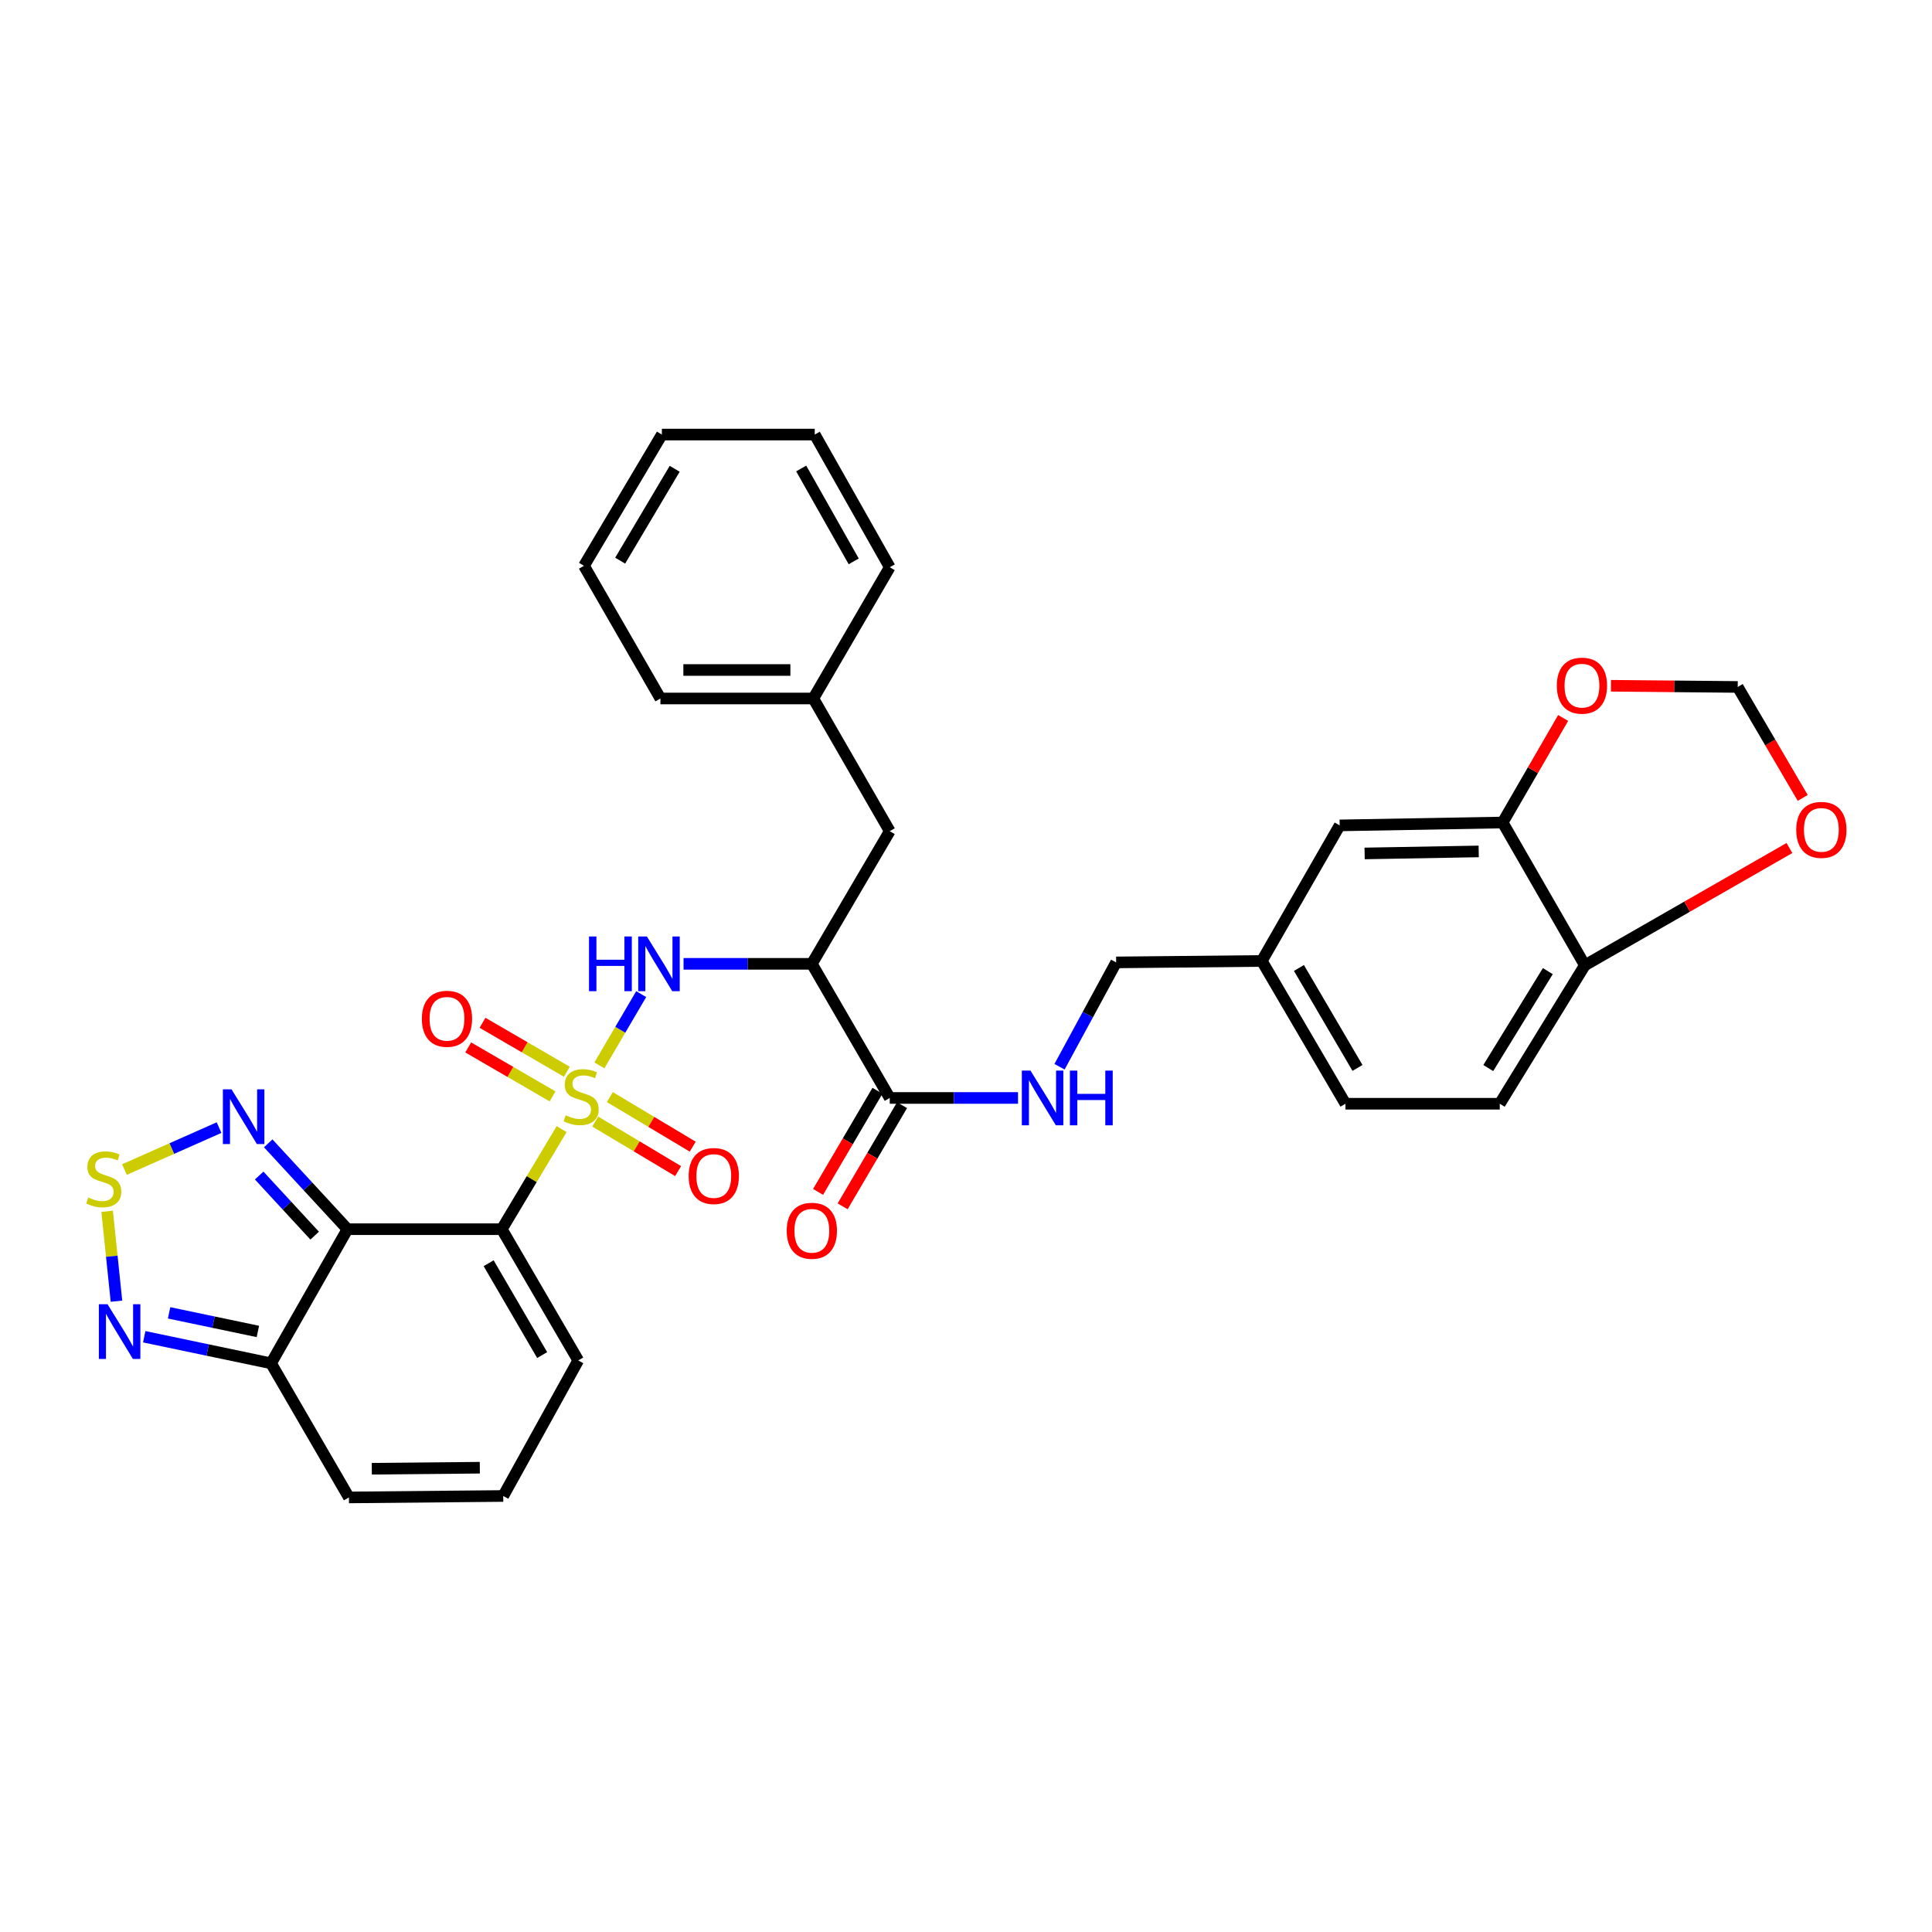 <?xml version='1.0' encoding='iso-8859-1'?>
<svg version='1.1' baseProfile='full'
              xmlns='http://www.w3.org/2000/svg'
                      xmlns:rdkit='http://www.rdkit.org/xml'
                      xmlns:xlink='http://www.w3.org/1999/xlink'
                  xml:space='preserve'
width='1000px' height='1000px' viewBox='0 0 1000 1000'>
<!-- END OF HEADER -->
<rect style='opacity:1.0;fill:#FFFFFF;stroke:none' width='1000' height='1000' x='0' y='0'> </rect>
<path class='bond-0' d='M 290.694,584.43 L 275.207,610.33' style='fill:none;fill-rule:evenodd;stroke:#CCCC00;stroke-width:6px;stroke-linecap:butt;stroke-linejoin:miter;stroke-opacity:1' />
<path class='bond-0' d='M 275.207,610.33 L 259.72,636.229' style='fill:none;fill-rule:evenodd;stroke:#000000;stroke-width:6px;stroke-linecap:butt;stroke-linejoin:miter;stroke-opacity:1' />
<path class='bond-2' d='M 310.243,551.439 L 321.063,533' style='fill:none;fill-rule:evenodd;stroke:#CCCC00;stroke-width:6px;stroke-linecap:butt;stroke-linejoin:miter;stroke-opacity:1' />
<path class='bond-2' d='M 321.063,533 L 331.883,514.561' style='fill:none;fill-rule:evenodd;stroke:#0000FF;stroke-width:6px;stroke-linecap:butt;stroke-linejoin:miter;stroke-opacity:1' />
<path class='bond-9' d='M 308.085,580.503 L 329.537,593.334' style='fill:none;fill-rule:evenodd;stroke:#CCCC00;stroke-width:6px;stroke-linecap:butt;stroke-linejoin:miter;stroke-opacity:1' />
<path class='bond-9' d='M 329.537,593.334 L 350.99,606.166' style='fill:none;fill-rule:evenodd;stroke:#FF0000;stroke-width:6px;stroke-linecap:butt;stroke-linejoin:miter;stroke-opacity:1' />
<path class='bond-9' d='M 315.653,567.85 L 337.105,580.681' style='fill:none;fill-rule:evenodd;stroke:#CCCC00;stroke-width:6px;stroke-linecap:butt;stroke-linejoin:miter;stroke-opacity:1' />
<path class='bond-9' d='M 337.105,580.681 L 358.558,593.513' style='fill:none;fill-rule:evenodd;stroke:#FF0000;stroke-width:6px;stroke-linecap:butt;stroke-linejoin:miter;stroke-opacity:1' />
<path class='bond-10' d='M 293.402,554.738 L 271.572,542.065' style='fill:none;fill-rule:evenodd;stroke:#CCCC00;stroke-width:6px;stroke-linecap:butt;stroke-linejoin:miter;stroke-opacity:1' />
<path class='bond-10' d='M 271.572,542.065 L 249.743,529.393' style='fill:none;fill-rule:evenodd;stroke:#FF0000;stroke-width:6px;stroke-linecap:butt;stroke-linejoin:miter;stroke-opacity:1' />
<path class='bond-10' d='M 286,567.489 L 264.171,554.816' style='fill:none;fill-rule:evenodd;stroke:#CCCC00;stroke-width:6px;stroke-linecap:butt;stroke-linejoin:miter;stroke-opacity:1' />
<path class='bond-10' d='M 264.171,554.816 L 242.341,542.144' style='fill:none;fill-rule:evenodd;stroke:#FF0000;stroke-width:6px;stroke-linecap:butt;stroke-linejoin:miter;stroke-opacity:1' />
<path class='bond-1' d='M 259.72,636.229 L 179.86,636.229' style='fill:none;fill-rule:evenodd;stroke:#000000;stroke-width:6px;stroke-linecap:butt;stroke-linejoin:miter;stroke-opacity:1' />
<path class='bond-11' d='M 259.72,636.229 L 299.298,704.155' style='fill:none;fill-rule:evenodd;stroke:#000000;stroke-width:6px;stroke-linecap:butt;stroke-linejoin:miter;stroke-opacity:1' />
<path class='bond-11' d='M 252.918,653.84 L 280.622,701.389' style='fill:none;fill-rule:evenodd;stroke:#000000;stroke-width:6px;stroke-linecap:butt;stroke-linejoin:miter;stroke-opacity:1' />
<path class='bond-4' d='M 179.86,636.229 L 159.342,614.008' style='fill:none;fill-rule:evenodd;stroke:#000000;stroke-width:6px;stroke-linecap:butt;stroke-linejoin:miter;stroke-opacity:1' />
<path class='bond-4' d='M 159.342,614.008 L 138.825,591.786' style='fill:none;fill-rule:evenodd;stroke:#0000FF;stroke-width:6px;stroke-linecap:butt;stroke-linejoin:miter;stroke-opacity:1' />
<path class='bond-4' d='M 162.872,639.564 L 148.51,624.009' style='fill:none;fill-rule:evenodd;stroke:#000000;stroke-width:6px;stroke-linecap:butt;stroke-linejoin:miter;stroke-opacity:1' />
<path class='bond-4' d='M 148.51,624.009 L 134.148,608.454' style='fill:none;fill-rule:evenodd;stroke:#0000FF;stroke-width:6px;stroke-linecap:butt;stroke-linejoin:miter;stroke-opacity:1' />
<path class='bond-6' d='M 179.86,636.229 L 140.298,705.654' style='fill:none;fill-rule:evenodd;stroke:#000000;stroke-width:6px;stroke-linecap:butt;stroke-linejoin:miter;stroke-opacity:1' />
<path class='bond-3' d='M 353.805,498.878 L 387.008,498.878' style='fill:none;fill-rule:evenodd;stroke:#0000FF;stroke-width:6px;stroke-linecap:butt;stroke-linejoin:miter;stroke-opacity:1' />
<path class='bond-3' d='M 387.008,498.878 L 420.21,498.878' style='fill:none;fill-rule:evenodd;stroke:#000000;stroke-width:6px;stroke-linecap:butt;stroke-linejoin:miter;stroke-opacity:1' />
<path class='bond-8' d='M 420.21,498.878 L 460.533,568.303' style='fill:none;fill-rule:evenodd;stroke:#000000;stroke-width:6px;stroke-linecap:butt;stroke-linejoin:miter;stroke-opacity:1' />
<path class='bond-17' d='M 420.21,498.878 L 460.533,430.215' style='fill:none;fill-rule:evenodd;stroke:#000000;stroke-width:6px;stroke-linecap:butt;stroke-linejoin:miter;stroke-opacity:1' />
<path class='bond-5' d='M 113.384,583.647 L 88.9,594.5' style='fill:none;fill-rule:evenodd;stroke:#0000FF;stroke-width:6px;stroke-linecap:butt;stroke-linejoin:miter;stroke-opacity:1' />
<path class='bond-5' d='M 88.9,594.5 L 64.417,605.352' style='fill:none;fill-rule:evenodd;stroke:#CCCC00;stroke-width:6px;stroke-linecap:butt;stroke-linejoin:miter;stroke-opacity:1' />
<path class='bond-34' d='M 55.455,626.969 L 57.868,650.234' style='fill:none;fill-rule:evenodd;stroke:#CCCC00;stroke-width:6px;stroke-linecap:butt;stroke-linejoin:miter;stroke-opacity:1' />
<path class='bond-34' d='M 57.868,650.234 L 60.281,673.499' style='fill:none;fill-rule:evenodd;stroke:#0000FF;stroke-width:6px;stroke-linecap:butt;stroke-linejoin:miter;stroke-opacity:1' />
<path class='bond-7' d='M 140.298,705.654 L 107.476,698.774' style='fill:none;fill-rule:evenodd;stroke:#000000;stroke-width:6px;stroke-linecap:butt;stroke-linejoin:miter;stroke-opacity:1' />
<path class='bond-7' d='M 107.476,698.774 L 74.655,691.894' style='fill:none;fill-rule:evenodd;stroke:#0000FF;stroke-width:6px;stroke-linecap:butt;stroke-linejoin:miter;stroke-opacity:1' />
<path class='bond-7' d='M 133.476,689.16 L 110.501,684.345' style='fill:none;fill-rule:evenodd;stroke:#000000;stroke-width:6px;stroke-linecap:butt;stroke-linejoin:miter;stroke-opacity:1' />
<path class='bond-7' d='M 110.501,684.345 L 87.526,679.529' style='fill:none;fill-rule:evenodd;stroke:#0000FF;stroke-width:6px;stroke-linecap:butt;stroke-linejoin:miter;stroke-opacity:1' />
<path class='bond-33' d='M 140.298,705.654 L 180.597,775.071' style='fill:none;fill-rule:evenodd;stroke:#000000;stroke-width:6px;stroke-linecap:butt;stroke-linejoin:miter;stroke-opacity:1' />
<path class='bond-13' d='M 460.533,568.303 L 493.728,568.303' style='fill:none;fill-rule:evenodd;stroke:#000000;stroke-width:6px;stroke-linecap:butt;stroke-linejoin:miter;stroke-opacity:1' />
<path class='bond-13' d='M 493.728,568.303 L 526.922,568.303' style='fill:none;fill-rule:evenodd;stroke:#0000FF;stroke-width:6px;stroke-linecap:butt;stroke-linejoin:miter;stroke-opacity:1' />
<path class='bond-22' d='M 454.177,564.57 L 438.804,590.746' style='fill:none;fill-rule:evenodd;stroke:#000000;stroke-width:6px;stroke-linecap:butt;stroke-linejoin:miter;stroke-opacity:1' />
<path class='bond-22' d='M 438.804,590.746 L 423.432,616.923' style='fill:none;fill-rule:evenodd;stroke:#FF0000;stroke-width:6px;stroke-linecap:butt;stroke-linejoin:miter;stroke-opacity:1' />
<path class='bond-22' d='M 466.89,572.036 L 451.518,598.212' style='fill:none;fill-rule:evenodd;stroke:#000000;stroke-width:6px;stroke-linecap:butt;stroke-linejoin:miter;stroke-opacity:1' />
<path class='bond-22' d='M 451.518,598.212 L 436.145,624.389' style='fill:none;fill-rule:evenodd;stroke:#FF0000;stroke-width:6px;stroke-linecap:butt;stroke-linejoin:miter;stroke-opacity:1' />
<path class='bond-16' d='M 299.298,704.155 L 260.473,774.318' style='fill:none;fill-rule:evenodd;stroke:#000000;stroke-width:6px;stroke-linecap:butt;stroke-linejoin:miter;stroke-opacity:1' />
<path class='bond-12' d='M 777.762,425.726 L 693.414,427.225' style='fill:none;fill-rule:evenodd;stroke:#000000;stroke-width:6px;stroke-linecap:butt;stroke-linejoin:miter;stroke-opacity:1' />
<path class='bond-12' d='M 765.372,440.692 L 706.328,441.741' style='fill:none;fill-rule:evenodd;stroke:#000000;stroke-width:6px;stroke-linecap:butt;stroke-linejoin:miter;stroke-opacity:1' />
<path class='bond-15' d='M 777.762,425.726 L 793.423,398.672' style='fill:none;fill-rule:evenodd;stroke:#000000;stroke-width:6px;stroke-linecap:butt;stroke-linejoin:miter;stroke-opacity:1' />
<path class='bond-15' d='M 793.423,398.672 L 809.084,371.619' style='fill:none;fill-rule:evenodd;stroke:#FF0000;stroke-width:6px;stroke-linecap:butt;stroke-linejoin:miter;stroke-opacity:1' />
<path class='bond-36' d='M 777.762,425.726 L 820.313,499.623' style='fill:none;fill-rule:evenodd;stroke:#000000;stroke-width:6px;stroke-linecap:butt;stroke-linejoin:miter;stroke-opacity:1' />
<path class='bond-25' d='M 548.408,552.147 L 563.063,525.144' style='fill:none;fill-rule:evenodd;stroke:#0000FF;stroke-width:6px;stroke-linecap:butt;stroke-linejoin:miter;stroke-opacity:1' />
<path class='bond-25' d='M 563.063,525.144 L 577.719,498.141' style='fill:none;fill-rule:evenodd;stroke:#000000;stroke-width:6px;stroke-linecap:butt;stroke-linejoin:miter;stroke-opacity:1' />
<path class='bond-14' d='M 820.313,499.623 L 776.28,571.293' style='fill:none;fill-rule:evenodd;stroke:#000000;stroke-width:6px;stroke-linecap:butt;stroke-linejoin:miter;stroke-opacity:1' />
<path class='bond-14' d='M 801.147,502.656 L 770.323,552.824' style='fill:none;fill-rule:evenodd;stroke:#000000;stroke-width:6px;stroke-linecap:butt;stroke-linejoin:miter;stroke-opacity:1' />
<path class='bond-19' d='M 820.313,499.623 L 873.259,469.278' style='fill:none;fill-rule:evenodd;stroke:#000000;stroke-width:6px;stroke-linecap:butt;stroke-linejoin:miter;stroke-opacity:1' />
<path class='bond-19' d='M 873.259,469.278 L 926.205,438.933' style='fill:none;fill-rule:evenodd;stroke:#FF0000;stroke-width:6px;stroke-linecap:butt;stroke-linejoin:miter;stroke-opacity:1' />
<path class='bond-20' d='M 833.83,354.951 L 866.633,355.257' style='fill:none;fill-rule:evenodd;stroke:#FF0000;stroke-width:6px;stroke-linecap:butt;stroke-linejoin:miter;stroke-opacity:1' />
<path class='bond-20' d='M 866.633,355.257 L 899.436,355.564' style='fill:none;fill-rule:evenodd;stroke:#000000;stroke-width:6px;stroke-linecap:butt;stroke-linejoin:miter;stroke-opacity:1' />
<path class='bond-18' d='M 260.473,774.318 L 180.597,775.071' style='fill:none;fill-rule:evenodd;stroke:#000000;stroke-width:6px;stroke-linecap:butt;stroke-linejoin:miter;stroke-opacity:1' />
<path class='bond-18' d='M 248.353,759.688 L 192.439,760.215' style='fill:none;fill-rule:evenodd;stroke:#000000;stroke-width:6px;stroke-linecap:butt;stroke-linejoin:miter;stroke-opacity:1' />
<path class='bond-26' d='M 460.533,430.215 L 420.972,361.535' style='fill:none;fill-rule:evenodd;stroke:#000000;stroke-width:6px;stroke-linecap:butt;stroke-linejoin:miter;stroke-opacity:1' />
<path class='bond-37' d='M 933.088,413 L 916.262,384.282' style='fill:none;fill-rule:evenodd;stroke:#FF0000;stroke-width:6px;stroke-linecap:butt;stroke-linejoin:miter;stroke-opacity:1' />
<path class='bond-37' d='M 916.262,384.282 L 899.436,355.564' style='fill:none;fill-rule:evenodd;stroke:#000000;stroke-width:6px;stroke-linecap:butt;stroke-linejoin:miter;stroke-opacity:1' />
<path class='bond-21' d='M 693.414,427.225 L 653.115,497.387' style='fill:none;fill-rule:evenodd;stroke:#000000;stroke-width:6px;stroke-linecap:butt;stroke-linejoin:miter;stroke-opacity:1' />
<path class='bond-23' d='M 776.28,571.293 L 696.403,571.293' style='fill:none;fill-rule:evenodd;stroke:#000000;stroke-width:6px;stroke-linecap:butt;stroke-linejoin:miter;stroke-opacity:1' />
<path class='bond-24' d='M 653.115,497.387 L 577.719,498.141' style='fill:none;fill-rule:evenodd;stroke:#000000;stroke-width:6px;stroke-linecap:butt;stroke-linejoin:miter;stroke-opacity:1' />
<path class='bond-27' d='M 653.115,497.387 L 696.403,571.293' style='fill:none;fill-rule:evenodd;stroke:#000000;stroke-width:6px;stroke-linecap:butt;stroke-linejoin:miter;stroke-opacity:1' />
<path class='bond-27' d='M 672.33,501.021 L 702.632,552.755' style='fill:none;fill-rule:evenodd;stroke:#000000;stroke-width:6px;stroke-linecap:butt;stroke-linejoin:miter;stroke-opacity:1' />
<path class='bond-28' d='M 420.972,361.535 L 341.832,361.535' style='fill:none;fill-rule:evenodd;stroke:#000000;stroke-width:6px;stroke-linecap:butt;stroke-linejoin:miter;stroke-opacity:1' />
<path class='bond-28' d='M 409.101,346.791 L 353.703,346.791' style='fill:none;fill-rule:evenodd;stroke:#000000;stroke-width:6px;stroke-linecap:butt;stroke-linejoin:miter;stroke-opacity:1' />
<path class='bond-29' d='M 420.972,361.535 L 460.533,293.609' style='fill:none;fill-rule:evenodd;stroke:#000000;stroke-width:6px;stroke-linecap:butt;stroke-linejoin:miter;stroke-opacity:1' />
<path class='bond-30' d='M 341.832,361.535 L 302.271,292.855' style='fill:none;fill-rule:evenodd;stroke:#000000;stroke-width:6px;stroke-linecap:butt;stroke-linejoin:miter;stroke-opacity:1' />
<path class='bond-31' d='M 460.533,293.609 L 421.709,224.929' style='fill:none;fill-rule:evenodd;stroke:#000000;stroke-width:6px;stroke-linecap:butt;stroke-linejoin:miter;stroke-opacity:1' />
<path class='bond-31' d='M 441.875,290.562 L 414.698,242.486' style='fill:none;fill-rule:evenodd;stroke:#000000;stroke-width:6px;stroke-linecap:butt;stroke-linejoin:miter;stroke-opacity:1' />
<path class='bond-35' d='M 302.271,292.855 L 342.586,224.929' style='fill:none;fill-rule:evenodd;stroke:#000000;stroke-width:6px;stroke-linecap:butt;stroke-linejoin:miter;stroke-opacity:1' />
<path class='bond-35' d='M 320.997,290.191 L 349.217,242.643' style='fill:none;fill-rule:evenodd;stroke:#000000;stroke-width:6px;stroke-linecap:butt;stroke-linejoin:miter;stroke-opacity:1' />
<path class='bond-32' d='M 421.709,224.929 L 342.586,224.929' style='fill:none;fill-rule:evenodd;stroke:#000000;stroke-width:6px;stroke-linecap:butt;stroke-linejoin:miter;stroke-opacity:1' />
<path  class='atom-0' d='M 292.788 577.269
Q 293.108 577.389, 294.428 577.949
Q 295.748 578.509, 297.188 578.869
Q 298.668 579.189, 300.108 579.189
Q 302.788 579.189, 304.348 577.909
Q 305.908 576.589, 305.908 574.309
Q 305.908 572.749, 305.108 571.789
Q 304.348 570.829, 303.148 570.309
Q 301.948 569.789, 299.948 569.189
Q 297.428 568.429, 295.908 567.709
Q 294.428 566.989, 293.348 565.469
Q 292.308 563.949, 292.308 561.389
Q 292.308 557.829, 294.708 555.629
Q 297.148 553.429, 301.948 553.429
Q 305.228 553.429, 308.948 554.989
L 308.028 558.069
Q 304.628 556.669, 302.068 556.669
Q 299.308 556.669, 297.788 557.829
Q 296.268 558.949, 296.308 560.909
Q 296.308 562.429, 297.068 563.349
Q 297.868 564.269, 298.988 564.789
Q 300.148 565.309, 302.068 565.909
Q 304.628 566.709, 306.148 567.509
Q 307.668 568.309, 308.748 569.949
Q 309.868 571.549, 309.868 574.309
Q 309.868 578.229, 307.228 580.349
Q 304.628 582.429, 300.268 582.429
Q 297.748 582.429, 295.828 581.869
Q 293.948 581.349, 291.708 580.429
L 292.788 577.269
' fill='#CCCC00'/>
<path  class='atom-3' d='M 304.867 484.718
L 308.707 484.718
L 308.707 496.758
L 323.187 496.758
L 323.187 484.718
L 327.027 484.718
L 327.027 513.038
L 323.187 513.038
L 323.187 499.958
L 308.707 499.958
L 308.707 513.038
L 304.867 513.038
L 304.867 484.718
' fill='#0000FF'/>
<path  class='atom-3' d='M 334.827 484.718
L 344.107 499.718
Q 345.027 501.198, 346.507 503.878
Q 347.987 506.558, 348.067 506.718
L 348.067 484.718
L 351.827 484.718
L 351.827 513.038
L 347.947 513.038
L 337.987 496.638
Q 336.827 494.718, 335.587 492.518
Q 334.387 490.318, 334.027 489.638
L 334.027 513.038
L 330.347 513.038
L 330.347 484.718
L 334.827 484.718
' fill='#0000FF'/>
<path  class='atom-5' d='M 119.843 563.849
L 129.123 578.849
Q 130.043 580.329, 131.523 583.009
Q 133.003 585.689, 133.083 585.849
L 133.083 563.849
L 136.843 563.849
L 136.843 592.169
L 132.963 592.169
L 123.003 575.769
Q 121.843 573.849, 120.603 571.649
Q 119.403 569.449, 119.043 568.769
L 119.043 592.169
L 115.363 592.169
L 115.363 563.849
L 119.843 563.849
' fill='#0000FF'/>
<path  class='atom-6' d='M 45.705 619.821
Q 46.025 619.941, 47.345 620.501
Q 48.665 621.061, 50.105 621.421
Q 51.585 621.741, 53.025 621.741
Q 55.705 621.741, 57.265 620.461
Q 58.825 619.141, 58.825 616.861
Q 58.825 615.301, 58.025 614.341
Q 57.265 613.381, 56.065 612.861
Q 54.865 612.341, 52.865 611.741
Q 50.345 610.981, 48.825 610.261
Q 47.345 609.541, 46.265 608.021
Q 45.225 606.501, 45.225 603.941
Q 45.225 600.381, 47.625 598.181
Q 50.065 595.981, 54.865 595.981
Q 58.145 595.981, 61.865 597.541
L 60.945 600.621
Q 57.545 599.221, 54.985 599.221
Q 52.225 599.221, 50.705 600.381
Q 49.185 601.501, 49.225 603.461
Q 49.225 604.981, 49.985 605.901
Q 50.785 606.821, 51.905 607.341
Q 53.065 607.861, 54.985 608.461
Q 57.545 609.261, 59.065 610.061
Q 60.585 610.861, 61.665 612.501
Q 62.785 614.101, 62.785 616.861
Q 62.785 620.781, 60.145 622.901
Q 57.545 624.981, 53.185 624.981
Q 50.665 624.981, 48.745 624.421
Q 46.865 623.901, 44.625 622.981
L 45.705 619.821
' fill='#CCCC00'/>
<path  class='atom-8' d='M 55.652 675.064
L 64.932 690.064
Q 65.852 691.544, 67.332 694.224
Q 68.812 696.904, 68.892 697.064
L 68.892 675.064
L 72.652 675.064
L 72.652 703.384
L 68.772 703.384
L 58.812 686.984
Q 57.652 685.064, 56.412 682.864
Q 55.212 680.664, 54.852 679.984
L 54.852 703.384
L 51.172 703.384
L 51.172 675.064
L 55.652 675.064
' fill='#0000FF'/>
<path  class='atom-10' d='M 356.452 608.698
Q 356.452 601.898, 359.812 598.098
Q 363.172 594.298, 369.452 594.298
Q 375.732 594.298, 379.092 598.098
Q 382.452 601.898, 382.452 608.698
Q 382.452 615.578, 379.052 619.498
Q 375.652 623.378, 369.452 623.378
Q 363.212 623.378, 359.812 619.498
Q 356.452 615.618, 356.452 608.698
M 369.452 620.178
Q 373.772 620.178, 376.092 617.298
Q 378.452 614.378, 378.452 608.698
Q 378.452 603.138, 376.092 600.338
Q 373.772 597.498, 369.452 597.498
Q 365.132 597.498, 362.772 600.298
Q 360.452 603.098, 360.452 608.698
Q 360.452 614.418, 362.772 617.298
Q 365.132 620.178, 369.452 620.178
' fill='#FF0000'/>
<path  class='atom-11' d='M 218.355 527.323
Q 218.355 520.523, 221.715 516.723
Q 225.075 512.923, 231.355 512.923
Q 237.635 512.923, 240.995 516.723
Q 244.355 520.523, 244.355 527.323
Q 244.355 534.203, 240.955 538.123
Q 237.555 542.003, 231.355 542.003
Q 225.115 542.003, 221.715 538.123
Q 218.355 534.243, 218.355 527.323
M 231.355 538.803
Q 235.675 538.803, 237.995 535.923
Q 240.355 533.003, 240.355 527.323
Q 240.355 521.763, 237.995 518.963
Q 235.675 516.123, 231.355 516.123
Q 227.035 516.123, 224.675 518.923
Q 222.355 521.723, 222.355 527.323
Q 222.355 533.043, 224.675 535.923
Q 227.035 538.803, 231.355 538.803
' fill='#FF0000'/>
<path  class='atom-14' d='M 533.38 554.143
L 542.66 569.143
Q 543.58 570.623, 545.06 573.303
Q 546.54 575.983, 546.62 576.143
L 546.62 554.143
L 550.38 554.143
L 550.38 582.463
L 546.5 582.463
L 536.54 566.063
Q 535.38 564.143, 534.14 561.943
Q 532.94 559.743, 532.58 559.063
L 532.58 582.463
L 528.9 582.463
L 528.9 554.143
L 533.38 554.143
' fill='#0000FF'/>
<path  class='atom-14' d='M 553.78 554.143
L 557.62 554.143
L 557.62 566.183
L 572.1 566.183
L 572.1 554.143
L 575.94 554.143
L 575.94 582.463
L 572.1 582.463
L 572.1 569.383
L 557.62 569.383
L 557.62 582.463
L 553.78 582.463
L 553.78 554.143
' fill='#0000FF'/>
<path  class='atom-16' d='M 805.815 354.89
Q 805.815 348.09, 809.175 344.29
Q 812.535 340.49, 818.815 340.49
Q 825.095 340.49, 828.455 344.29
Q 831.815 348.09, 831.815 354.89
Q 831.815 361.77, 828.415 365.69
Q 825.015 369.57, 818.815 369.57
Q 812.575 369.57, 809.175 365.69
Q 805.815 361.81, 805.815 354.89
M 818.815 366.37
Q 823.135 366.37, 825.455 363.49
Q 827.815 360.57, 827.815 354.89
Q 827.815 349.33, 825.455 346.53
Q 823.135 343.69, 818.815 343.69
Q 814.495 343.69, 812.135 346.49
Q 809.815 349.29, 809.815 354.89
Q 809.815 360.61, 812.135 363.49
Q 814.495 366.37, 818.815 366.37
' fill='#FF0000'/>
<path  class='atom-20' d='M 929.733 429.541
Q 929.733 422.741, 933.093 418.941
Q 936.453 415.141, 942.733 415.141
Q 949.013 415.141, 952.373 418.941
Q 955.733 422.741, 955.733 429.541
Q 955.733 436.421, 952.333 440.341
Q 948.933 444.221, 942.733 444.221
Q 936.493 444.221, 933.093 440.341
Q 929.733 436.461, 929.733 429.541
M 942.733 441.021
Q 947.053 441.021, 949.373 438.141
Q 951.733 435.221, 951.733 429.541
Q 951.733 423.981, 949.373 421.181
Q 947.053 418.341, 942.733 418.341
Q 938.413 418.341, 936.053 421.141
Q 933.733 423.941, 933.733 429.541
Q 933.733 435.261, 936.053 438.141
Q 938.413 441.021, 942.733 441.021
' fill='#FF0000'/>
<path  class='atom-23' d='M 407.21 637.046
Q 407.21 630.246, 410.57 626.446
Q 413.93 622.646, 420.21 622.646
Q 426.49 622.646, 429.85 626.446
Q 433.21 630.246, 433.21 637.046
Q 433.21 643.926, 429.81 647.846
Q 426.41 651.726, 420.21 651.726
Q 413.97 651.726, 410.57 647.846
Q 407.21 643.966, 407.21 637.046
M 420.21 648.526
Q 424.53 648.526, 426.85 645.646
Q 429.21 642.726, 429.21 637.046
Q 429.21 631.486, 426.85 628.686
Q 424.53 625.846, 420.21 625.846
Q 415.89 625.846, 413.53 628.646
Q 411.21 631.446, 411.21 637.046
Q 411.21 642.766, 413.53 645.646
Q 415.89 648.526, 420.21 648.526
' fill='#FF0000'/>
</svg>
